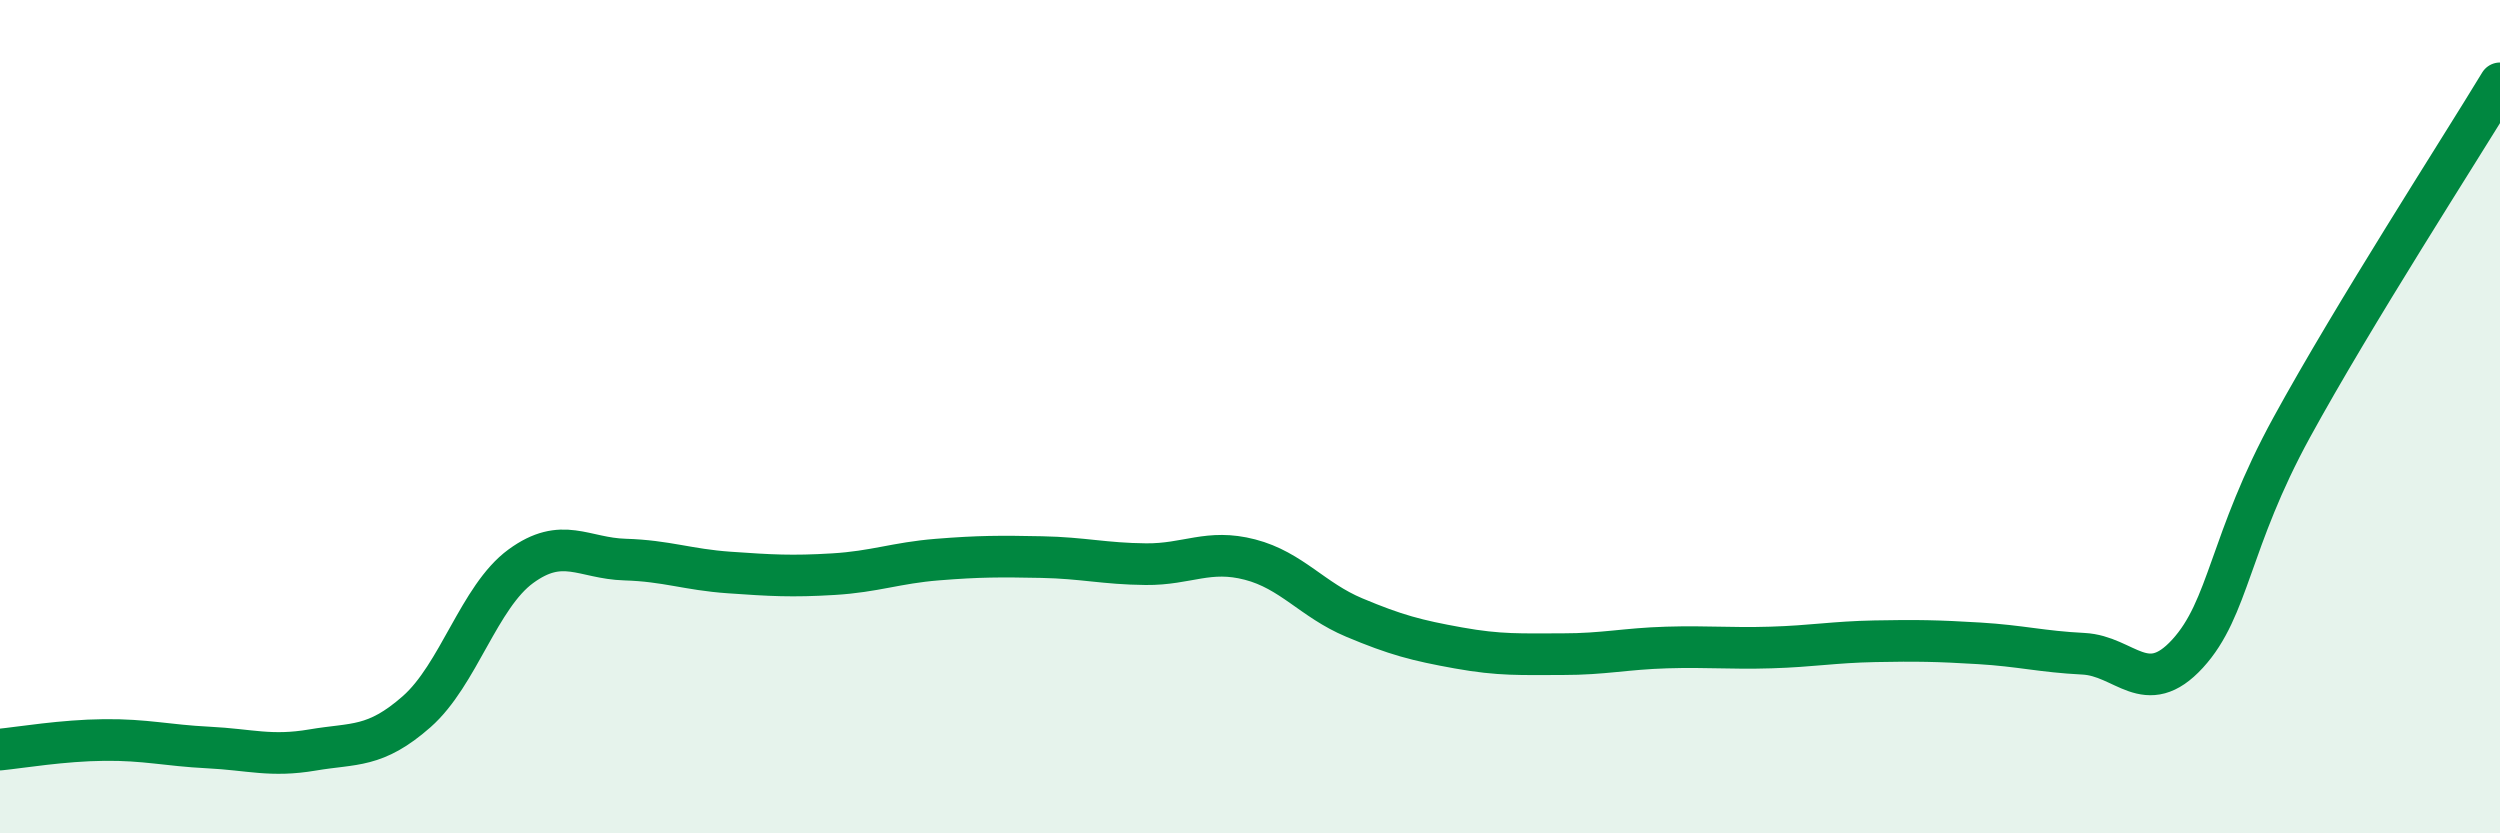 
    <svg width="60" height="20" viewBox="0 0 60 20" xmlns="http://www.w3.org/2000/svg">
      <path
        d="M 0,17.99 C 0.5,17.94 1.5,17.77 2.5,17.76 C 3.5,17.75 4,17.89 5,17.94 C 6,17.99 6.5,18.17 7.5,18 C 8.5,17.83 9,17.96 10,17.08 C 11,16.2 11.5,14.32 12.5,13.59 C 13.5,12.86 14,13.4 15,13.43 C 16,13.46 16.5,13.67 17.5,13.74 C 18.5,13.81 19,13.84 20,13.78 C 21,13.72 21.5,13.51 22.5,13.43 C 23.5,13.35 24,13.35 25,13.37 C 26,13.39 26.5,13.53 27.5,13.54 C 28.5,13.55 29,13.17 30,13.43 C 31,13.69 31.5,14.4 32.5,14.82 C 33.5,15.24 34,15.37 35,15.55 C 36,15.73 36.5,15.7 37.5,15.7 C 38.5,15.7 39,15.57 40,15.54 C 41,15.51 41.5,15.57 42.5,15.54 C 43.5,15.51 44,15.41 45,15.39 C 46,15.37 46.5,15.38 47.5,15.44 C 48.5,15.5 49,15.64 50,15.69 C 51,15.74 51.5,16.78 52.5,15.69 C 53.5,14.6 53.5,13 55,10.26 C 56.5,7.52 59,3.65 60,2L60 20L0 20Z"
        fill="#008740"
        opacity="0.1"
        stroke-linecap="round"
        stroke-linejoin="round"
      />
      <path
        d="M 0,17.99 C 0.5,17.94 1.5,17.77 2.5,17.76 C 3.5,17.75 4,17.89 5,17.94 C 6,17.99 6.5,18.17 7.5,18 C 8.5,17.83 9,17.96 10,17.08 C 11,16.2 11.5,14.32 12.5,13.59 C 13.5,12.86 14,13.4 15,13.43 C 16,13.46 16.5,13.67 17.5,13.74 C 18.5,13.81 19,13.84 20,13.78 C 21,13.72 21.5,13.51 22.5,13.43 C 23.5,13.35 24,13.35 25,13.37 C 26,13.39 26.5,13.53 27.5,13.54 C 28.5,13.55 29,13.17 30,13.43 C 31,13.69 31.5,14.4 32.5,14.82 C 33.5,15.24 34,15.37 35,15.55 C 36,15.73 36.5,15.7 37.5,15.7 C 38.5,15.7 39,15.57 40,15.54 C 41,15.51 41.5,15.57 42.5,15.54 C 43.5,15.51 44,15.41 45,15.39 C 46,15.37 46.5,15.38 47.5,15.44 C 48.5,15.5 49,15.64 50,15.69 C 51,15.74 51.5,16.78 52.5,15.69 C 53.5,14.6 53.5,13 55,10.26 C 56.5,7.52 59,3.65 60,2"
        stroke="#008740"
        stroke-width="1"
        fill="none"
        stroke-linecap="round"
        stroke-linejoin="round"
      />
    </svg>
  